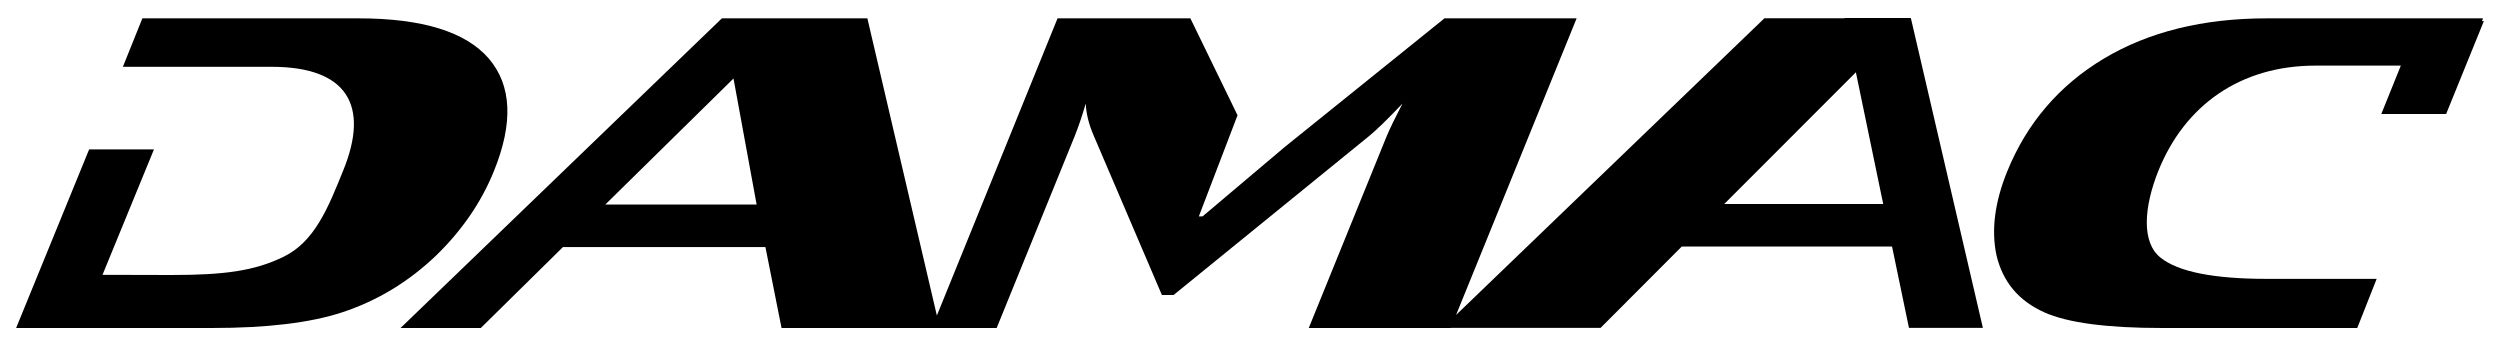 <?xml version="1.0" encoding="UTF-8"?> <svg xmlns="http://www.w3.org/2000/svg" width="191" height="26" viewBox="0 0 191 26" fill="none"><path d="M37.726 13.096C39.231 9.401 39.101 6.528 37.344 4.474C35.583 2.429 32.266 1.402 27.386 1.402H10.877L9.388 5.104H20.752C26.555 5.104 28.233 8.078 26.231 13.002C25.078 15.849 24.056 18.465 21.643 19.628C19.434 20.698 17.152 21.01 13.093 21.01L7.831 20.997L11.762 11.416H6.809L1.232 25.059H16.194C20.389 25.059 23.703 24.666 26.138 23.863C28.815 22.982 31.216 21.536 33.333 19.508C35.306 17.587 36.771 15.446 37.726 13.096Z" fill="#EDEDED" fill-opacity="0.8" style="fill:#EDEDED;fill:color(display-p3 0.928 0.928 0.928);fill-opacity:0.8;"></path><path d="M131.733 15.585L141.789 5.523L143.877 15.585H131.733ZM46.248 15.624L56.039 5.998L57.806 15.624H46.248ZM140.926 1.373L140.933 1.396H134.801L111.245 24.061L120.454 1.402H110.357L98.158 11.227L91.877 16.531H91.591L94.548 8.806L90.945 1.402H80.796L71.577 24.107L66.267 1.402H55.151L30.601 25.059H36.733L43.01 18.874H58.478L59.71 25.059H76.145L82.092 10.437C82.388 9.703 82.674 8.858 82.951 7.909C82.983 8.679 83.184 9.492 83.55 10.34L88.77 22.54H89.659L104.611 10.385C105.168 9.93 106.015 9.108 107.151 7.909C106.575 9.02 106.171 9.856 105.929 10.437L99.989 25.059H110.844V25.049H122.285L128.486 18.835H144.552L145.844 25.049H151.492L145.988 1.373H140.926Z" fill="#EDEDED" fill-opacity="0.8" style="fill:#EDEDED;fill:color(display-p3 0.928 0.928 0.928);fill-opacity:0.8;"></path><path d="M189.701 1.402H173.189C168.312 1.402 164.165 2.429 160.739 4.474C157.314 6.528 154.856 9.401 153.351 13.096C152.396 15.446 152.122 17.587 152.533 19.508C153.013 21.536 154.229 22.986 156.184 23.863C157.976 24.666 160.975 25.059 165.167 25.059H180.094L181.577 21.305H173.173C169.115 21.305 166.418 20.763 165.078 19.693C163.604 18.54 163.77 15.852 164.919 13.002C166.921 8.078 171.114 5.013 176.914 5.013H183.424L181.931 8.708H186.884L189.768 1.61H189.622L189.701 1.402Z" fill="#EDEDED" fill-opacity="0.8" style="fill:#EDEDED;fill:color(display-p3 0.928 0.928 0.928);fill-opacity:0.8;"></path></svg> 